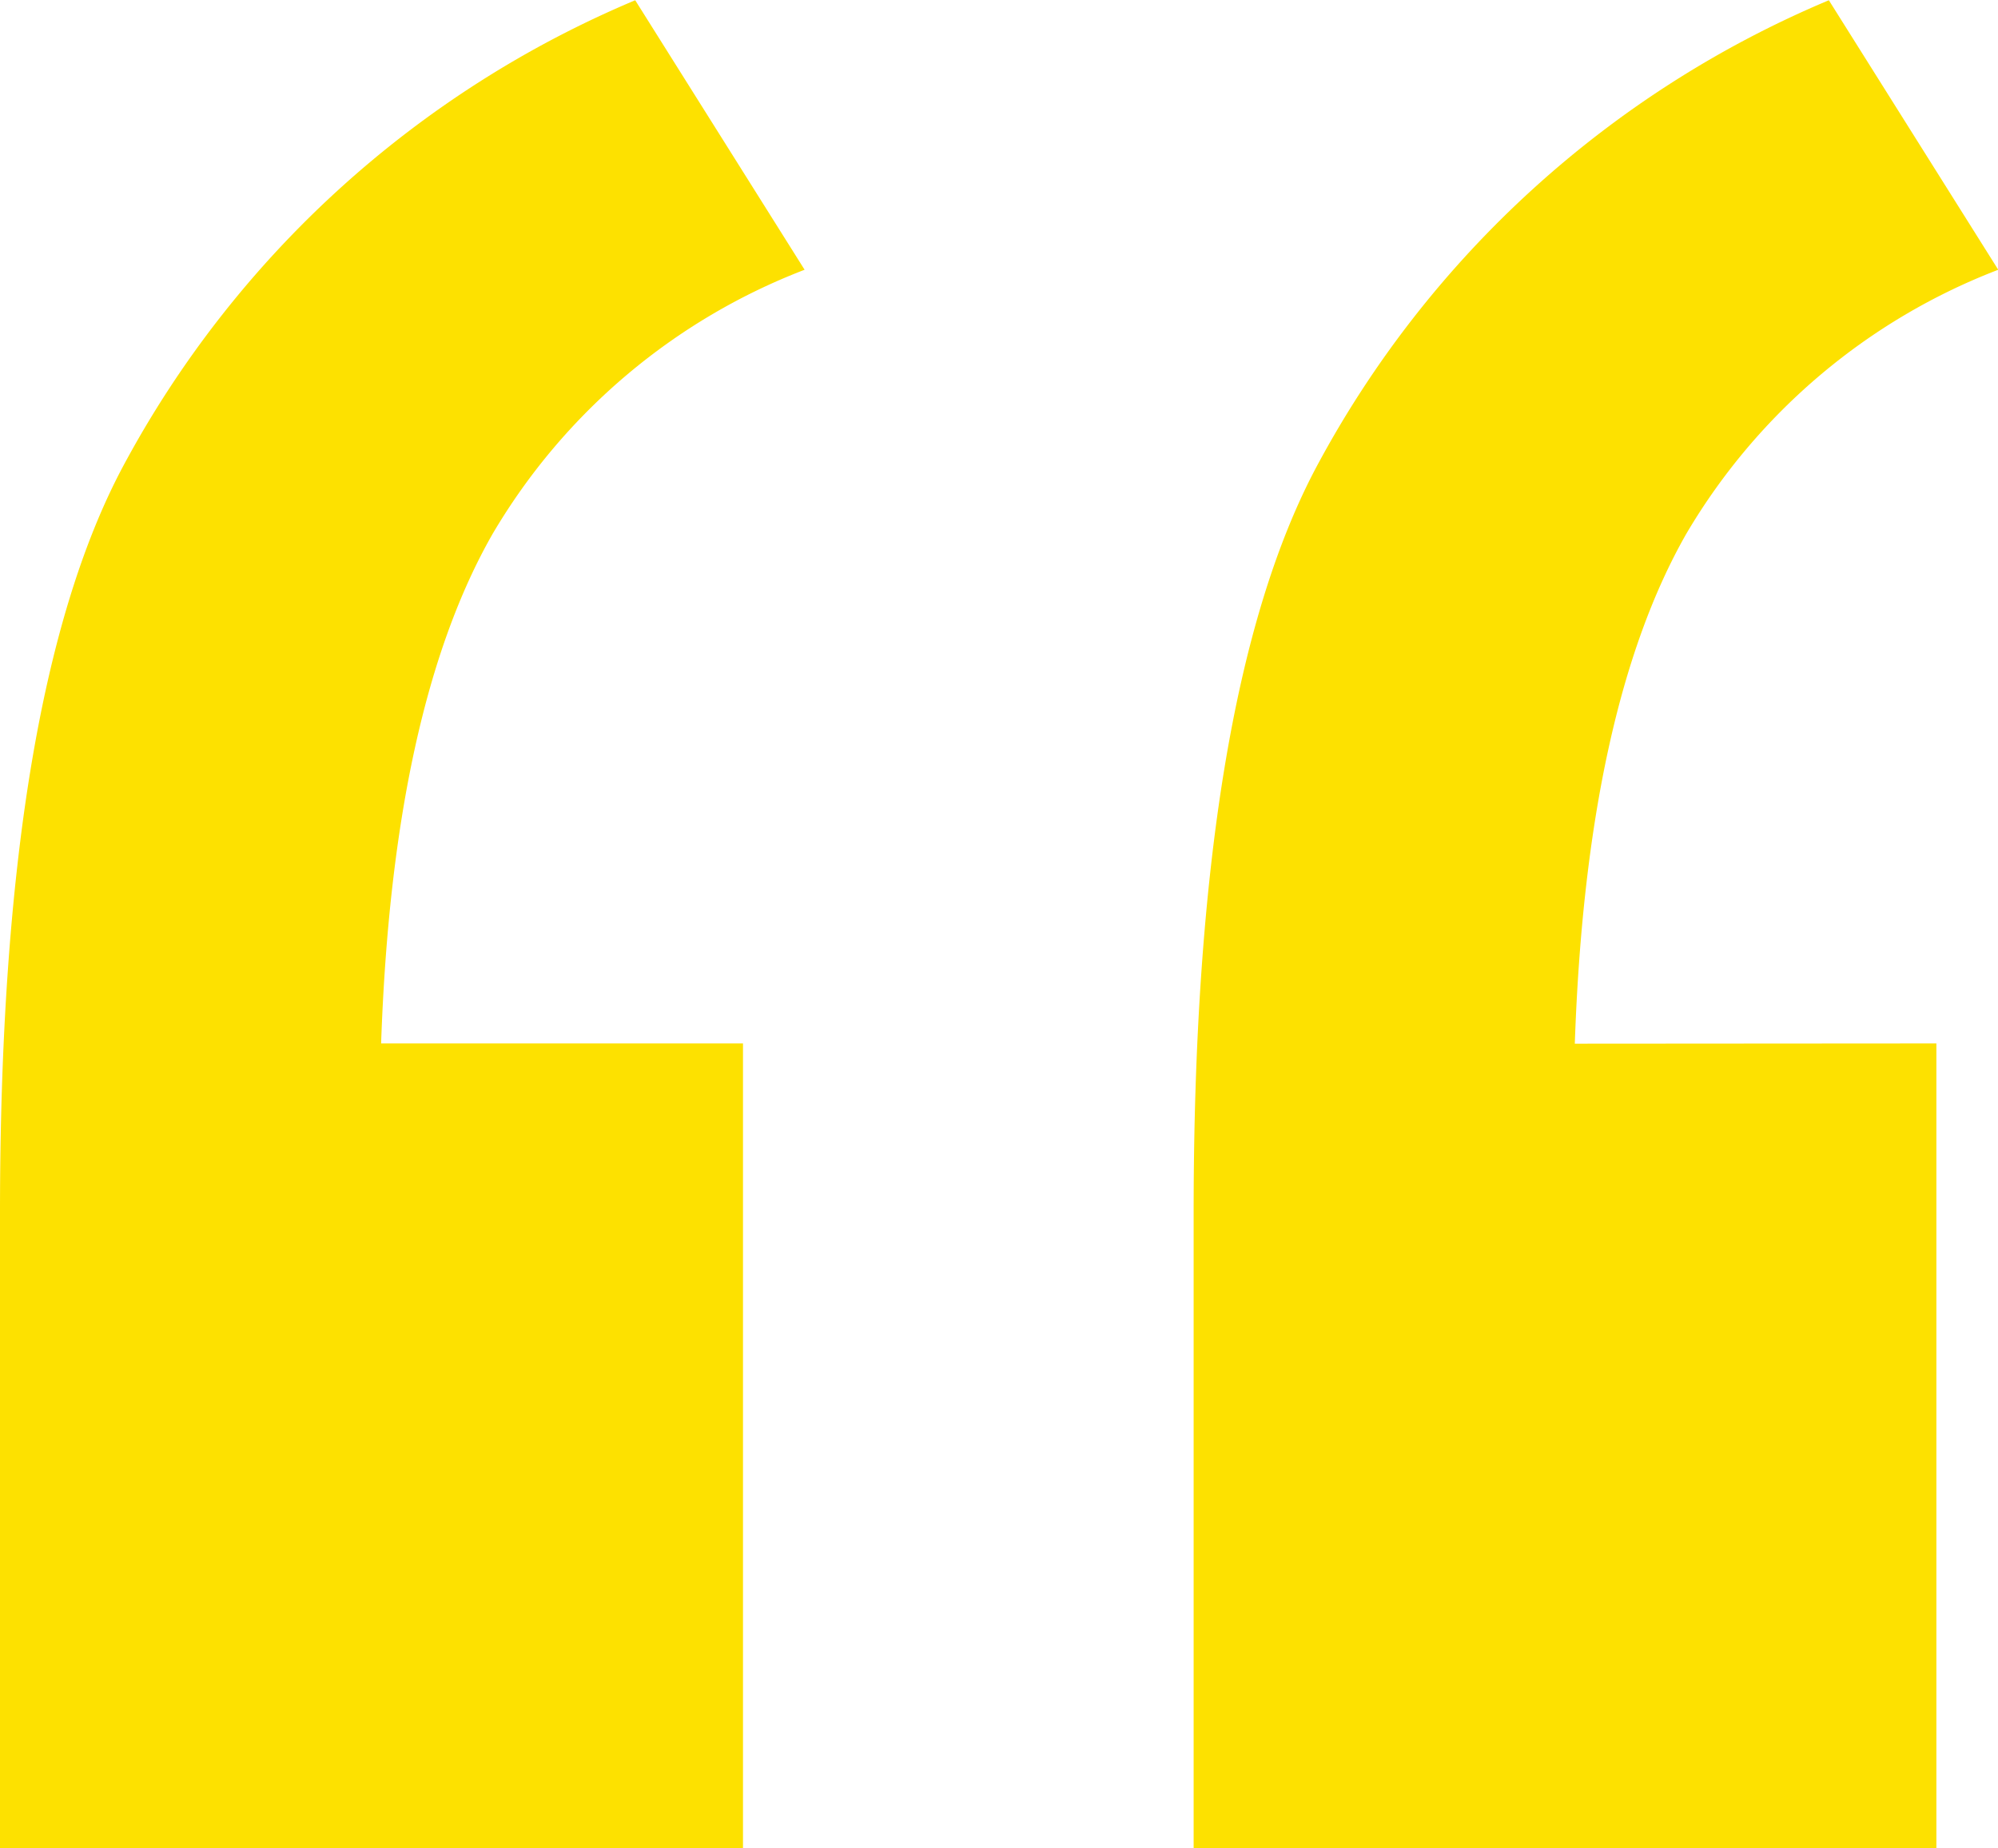 <svg xmlns="http://www.w3.org/2000/svg" width="40.409" height="37.373" viewBox="0 0 40.409 37.373">
  <g id="_" data-name=" " transform="translate(-75.059 -50.141)" style="isolation: isolate">
    <g id="Grupo_96" data-name="Grupo 96" transform="translate(75.059 50.141)" style="isolation: isolate">
      <path id="Trazado_105" data-name="Trazado 105" d="M90.086,71.241V87.514H75.059V74.667q0-10.433,2.491-15.1a20.952,20.952,0,0,1,10.356-9.421l3.426,5.45a12.541,12.541,0,0,0-6.306,5.334Q83,64.468,82.767,71.241Zm24.136,0V87.514H99.2V74.667q0-10.433,2.492-15.1a20.945,20.945,0,0,1,10.355-9.421l3.426,5.45a12.541,12.541,0,0,0-6.306,5.334q-2.025,3.544-2.258,10.316Z" transform="translate(-75.059 -50.141)" fill="#fde100"/>
    </g>
  </g>
</svg>
